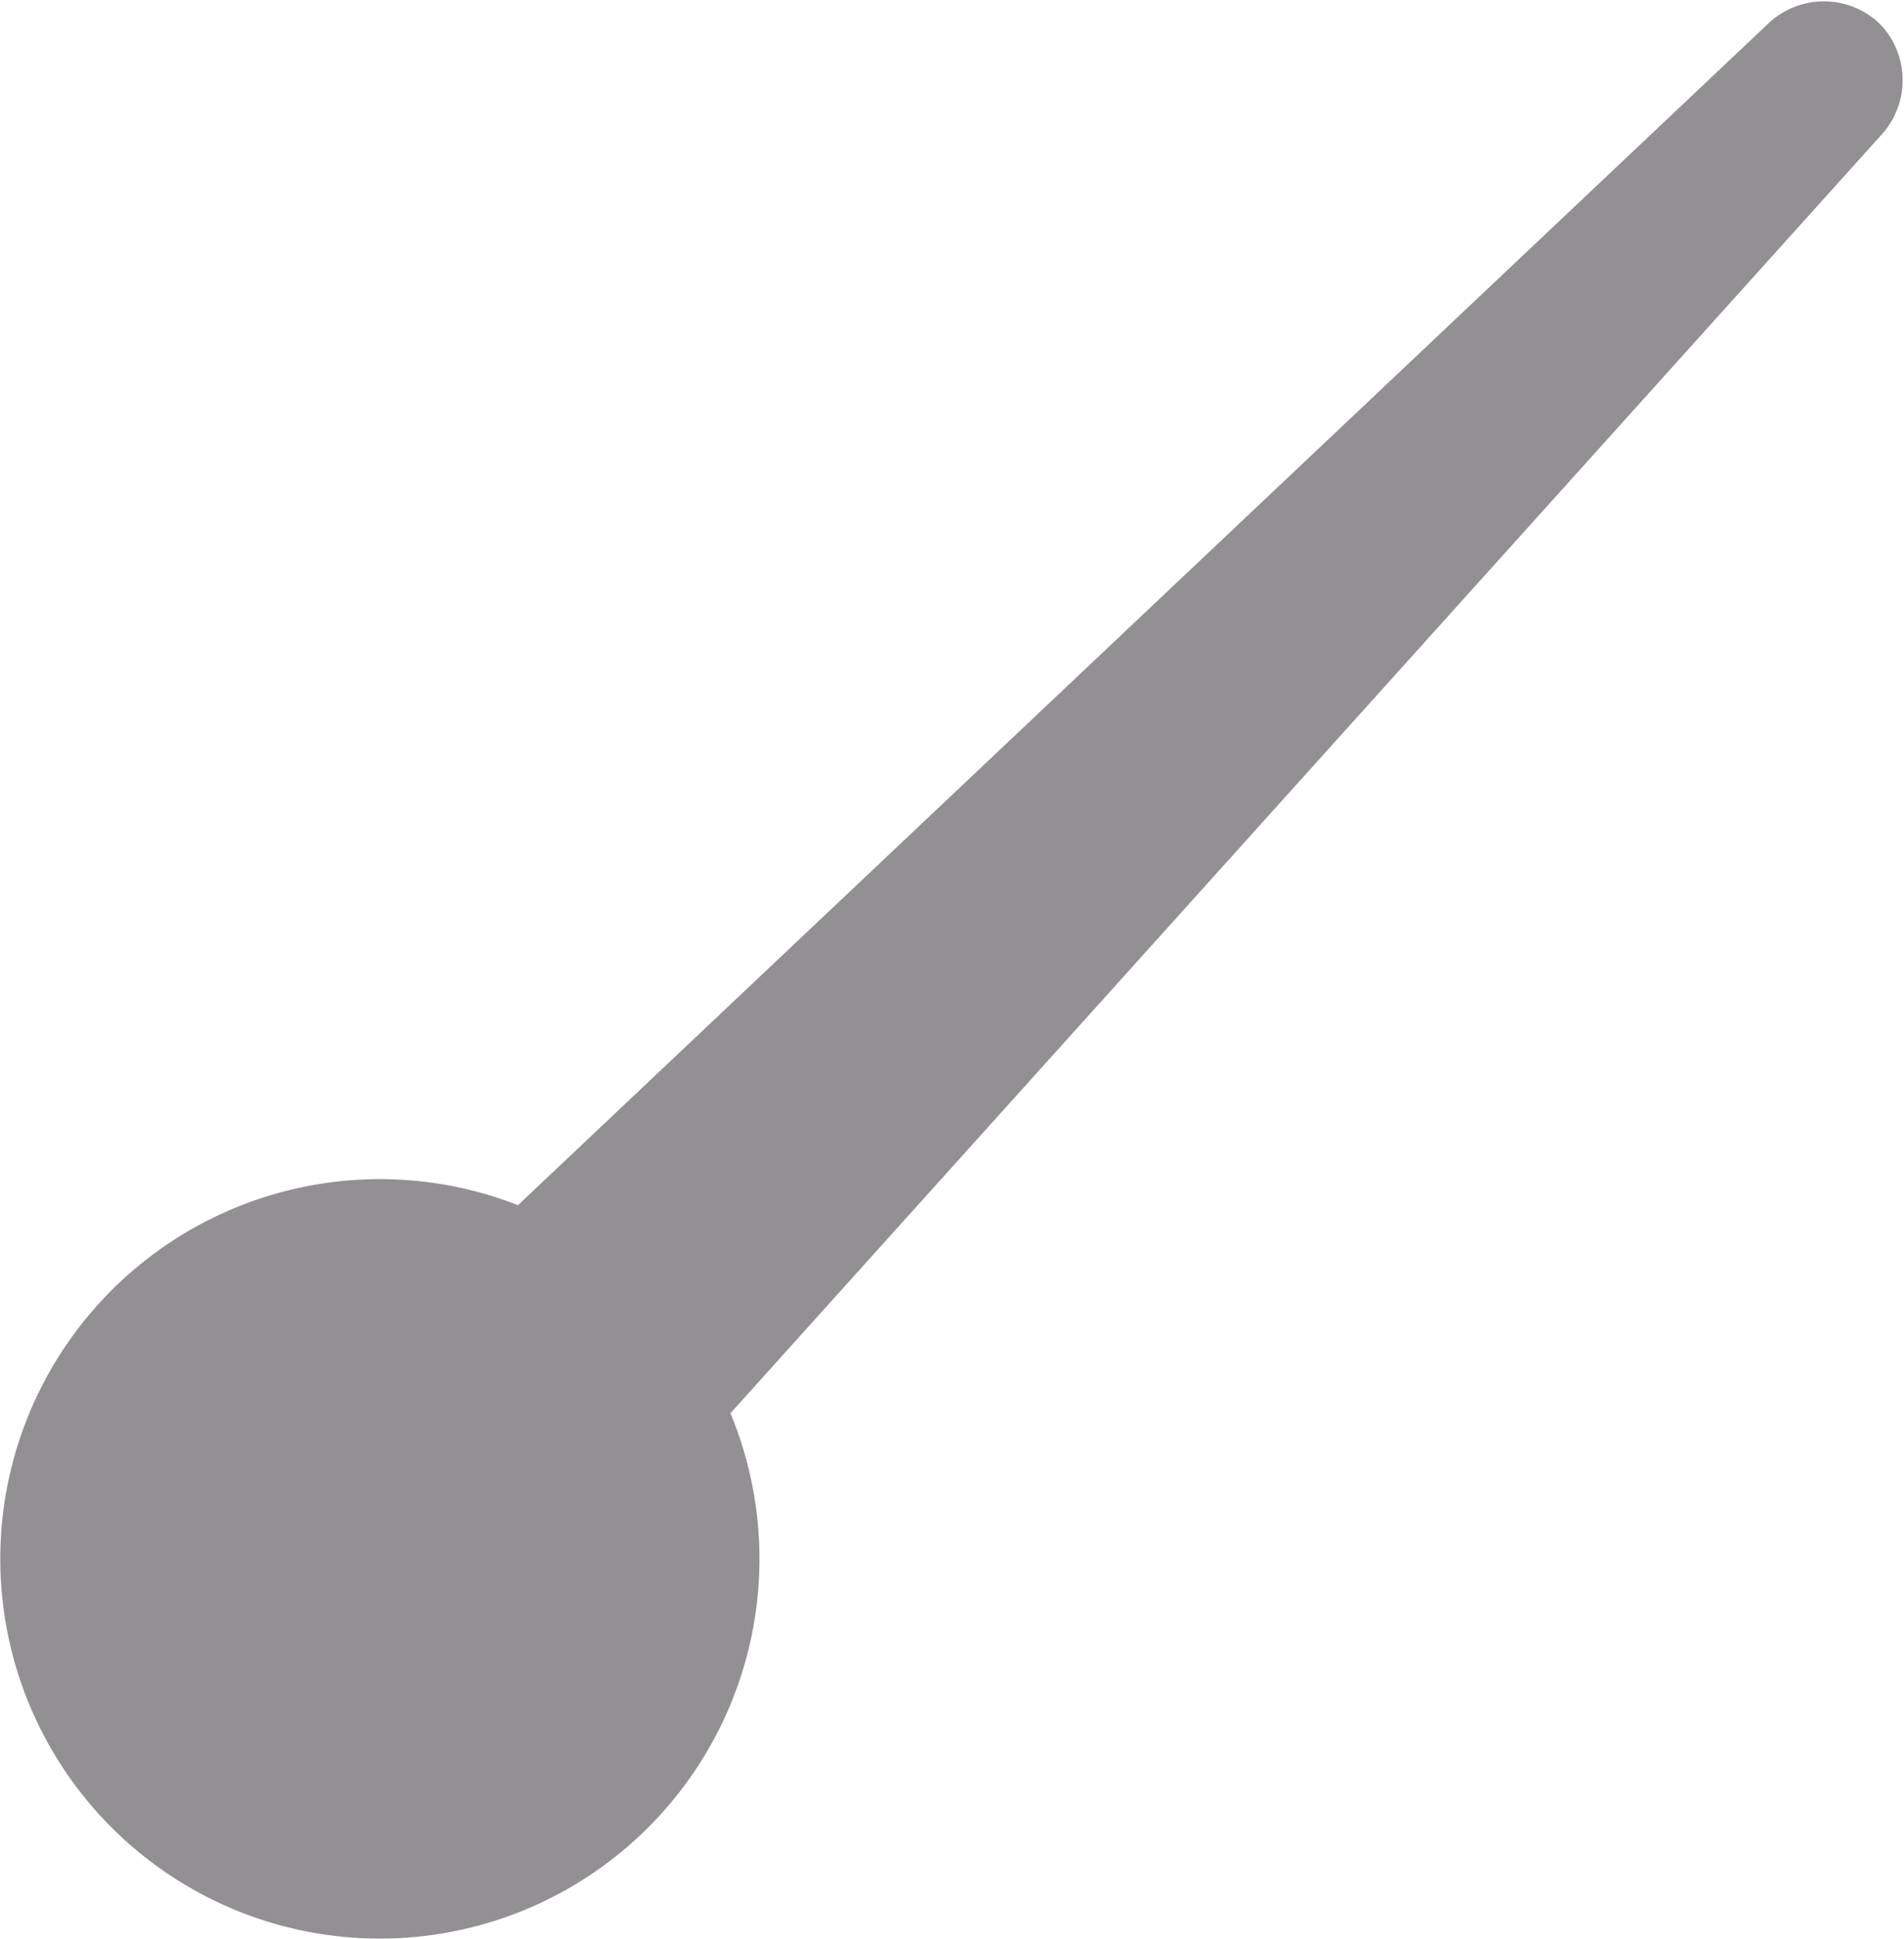 <svg xmlns="http://www.w3.org/2000/svg" viewBox="0 0 47.05 47.9"><defs><style>.cls-1{fill:#929092;}</style></defs><title>Asset 26</title><g id="Layer_2" data-name="Layer 2"><g id="Layer_1-2" data-name="Layer 1"><path class="cls-1" d="M18.05,34.91a9.38,9.38,0,1,1-5.25-5.14L43.74.54a2,2,0,0,1,2.66,0l.11.11a2,2,0,0,1,0,2.66Z"/></g></g></svg>